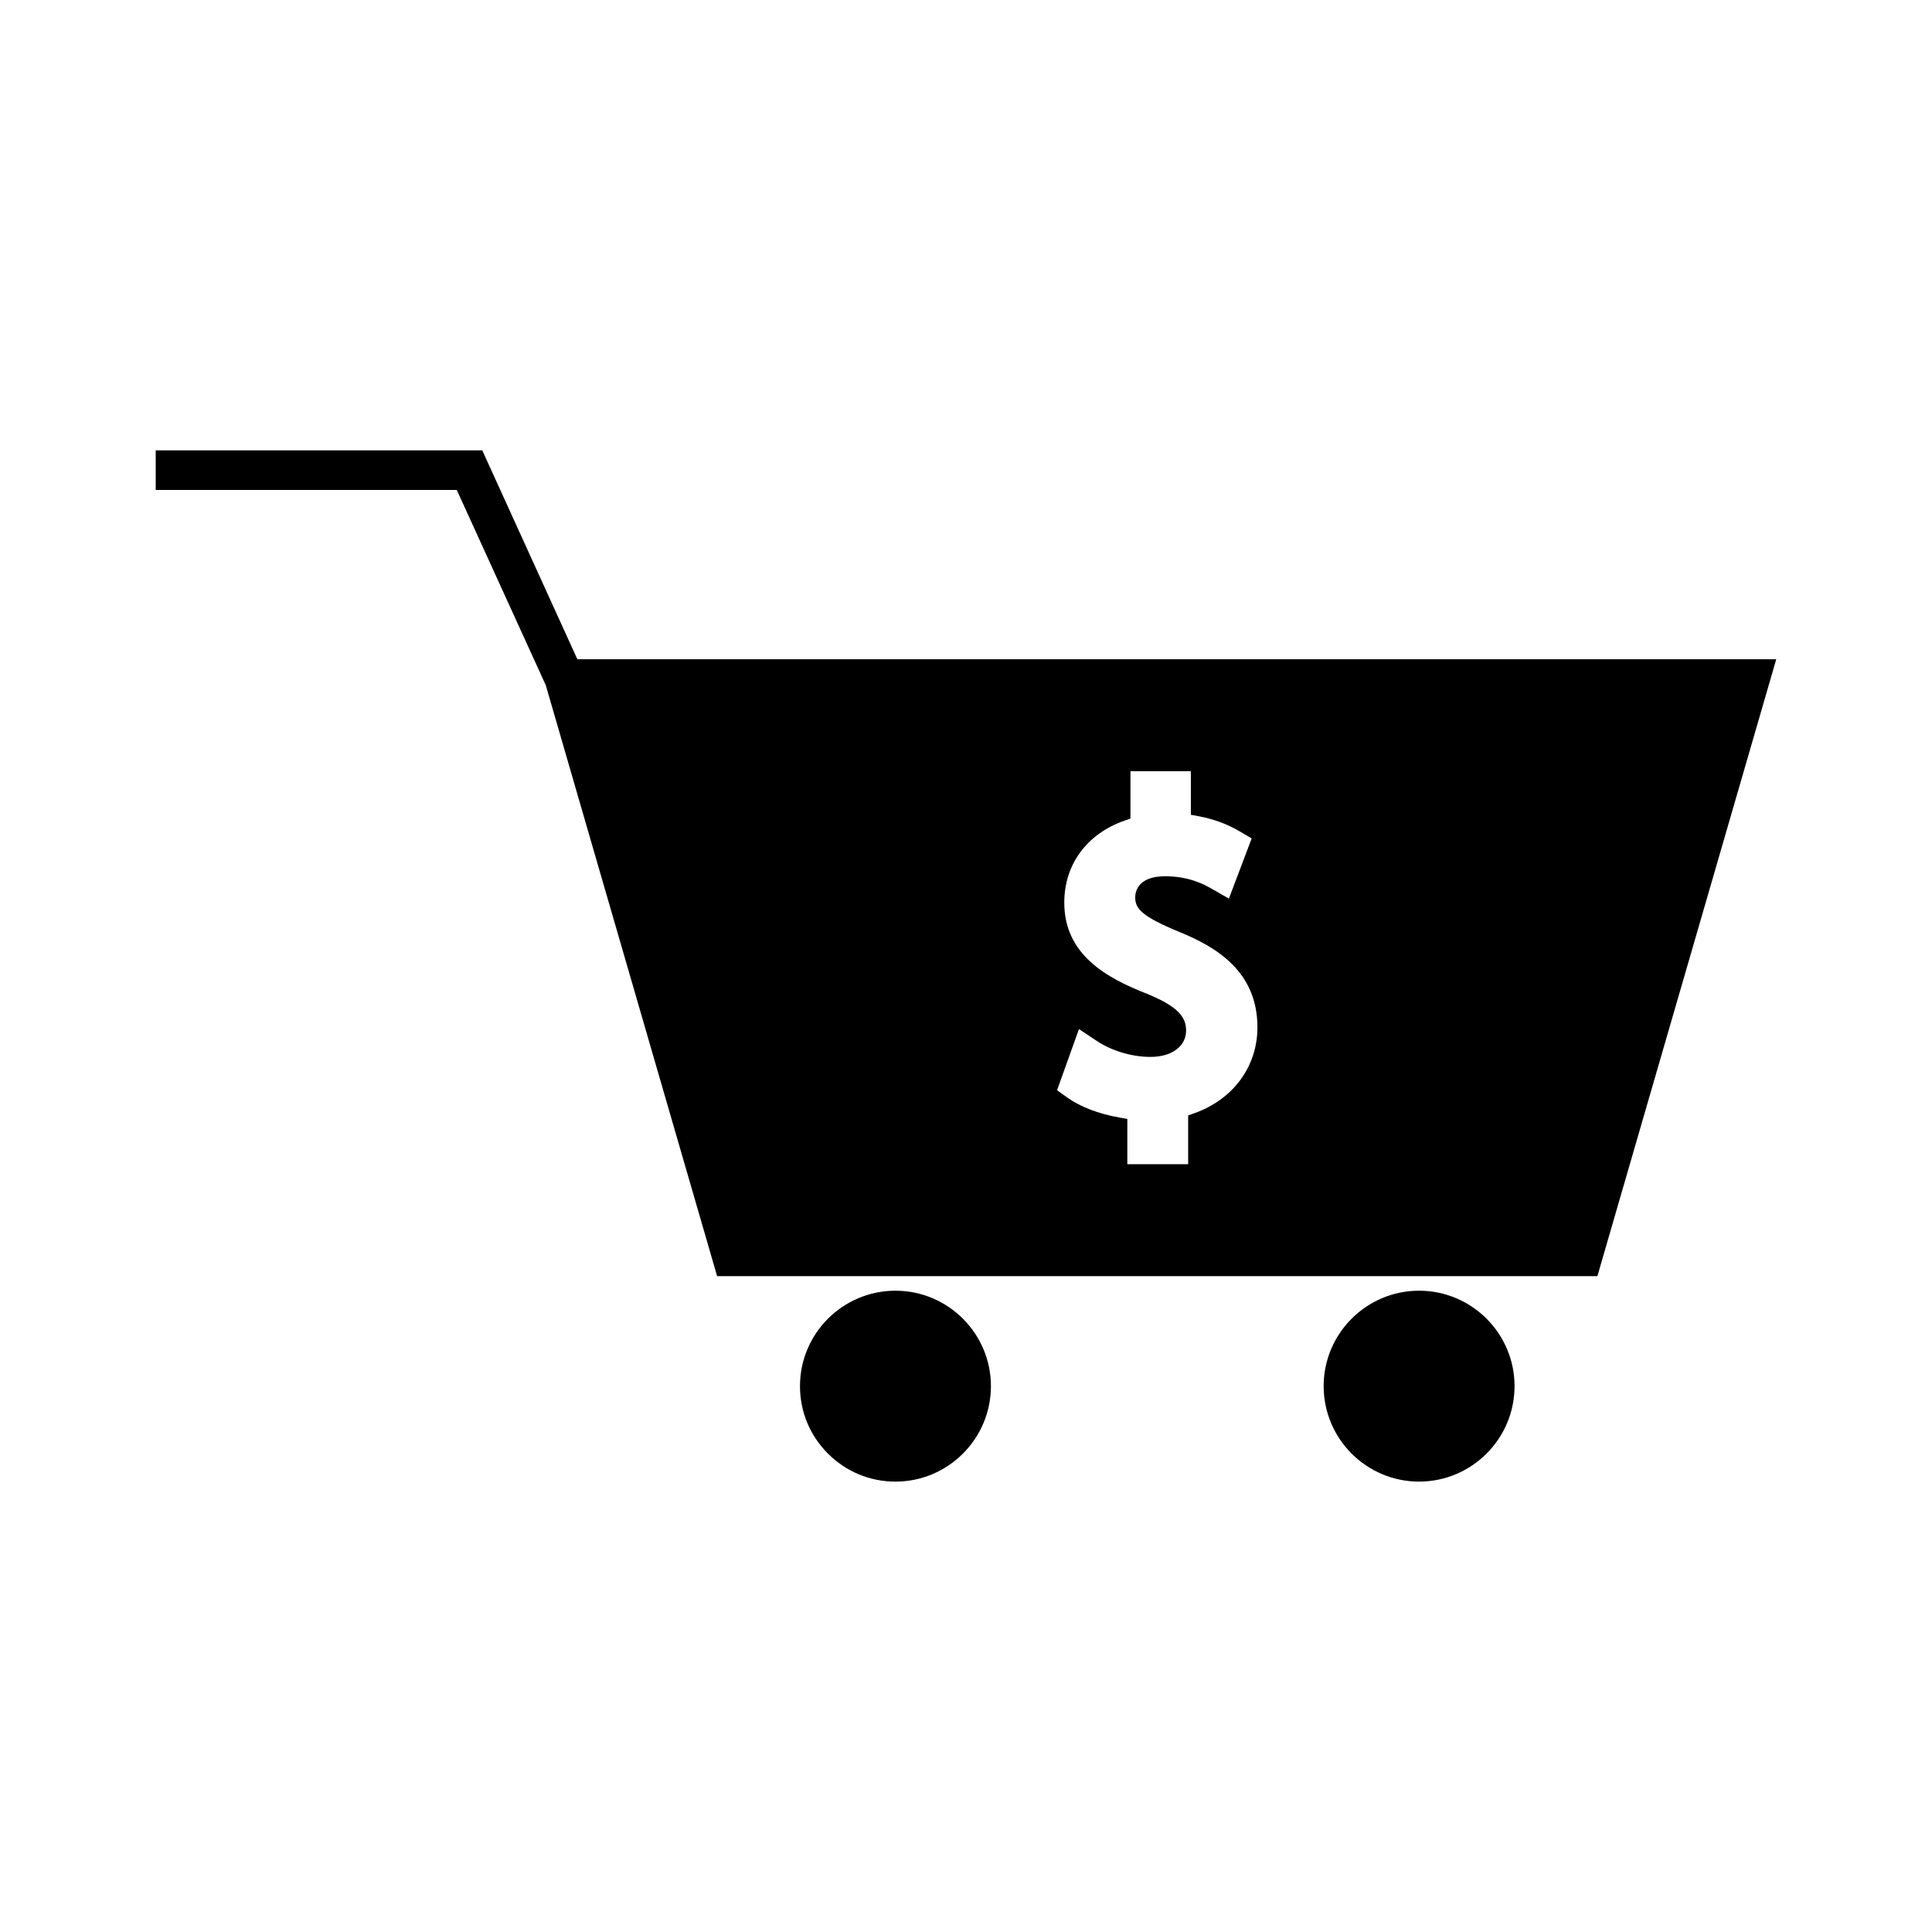 <?xml version="1.0" encoding="UTF-8"?>
<!-- The Best Svg Icon site in the world: iconSvg.co, Visit us! https://iconsvg.co -->
<svg fill="#000000" width="800px" height="800px" version="1.1" viewBox="144 144 512 512" xmlns="http://www.w3.org/2000/svg">
 <g>
  <path d="m297.01 318.71-25.207-55.367h-86.535v10.496h79.781l23.594 51.762 45.402 156.59h233.28l47.398-163.48zm163.6 120.27-1.738 0.625v12.914h-16.117v-11.992l-2.168-0.379c-5.414-0.957-10.301-2.828-13.75-5.289l-2.707-1.938 5.809-16.207 4.68 3.117c3.984 2.664 9.32 4.258 14.285 4.258 5.633 0 9.422-2.797 9.422-6.981 0-3.32-1.762-6.25-10.402-9.758-10.82-4.242-21.879-10.418-21.879-24.152 0-10.039 5.902-18.133 15.793-21.652l1.742-0.621v-12.547h16.012v11.547l2.141 0.398c3.926 0.734 7.453 2.043 10.781 3.988l3.195 1.875-6.039 15.953-4.488-2.57c-1.914-1.086-5.902-3.352-12.426-3.352-7.344 0-7.914 4.273-7.914 5.582 0 2.996 1.684 5.039 11.699 9.172 9.641 3.938 20.703 10.371 20.691 25.316-0.012 10.316-6.379 19.012-16.621 22.691z"/>
  <path d="m381.3 486.05c-13.949 0-25.297 11.348-25.297 25.285 0 6.754 2.629 13.109 7.414 17.887 4.785 4.785 11.137 7.422 17.887 7.422 13.945 0 25.297-11.348 25.301-25.305-0.004-13.938-11.355-25.289-25.305-25.289z"/>
  <path d="m520.07 486.05c-13.945 0-25.289 11.348-25.289 25.285 0 13.961 11.348 25.305 25.289 25.305 13.949 0 25.301-11.348 25.301-25.305 0-13.934-11.352-25.285-25.301-25.285z"/>
 </g>
</svg>